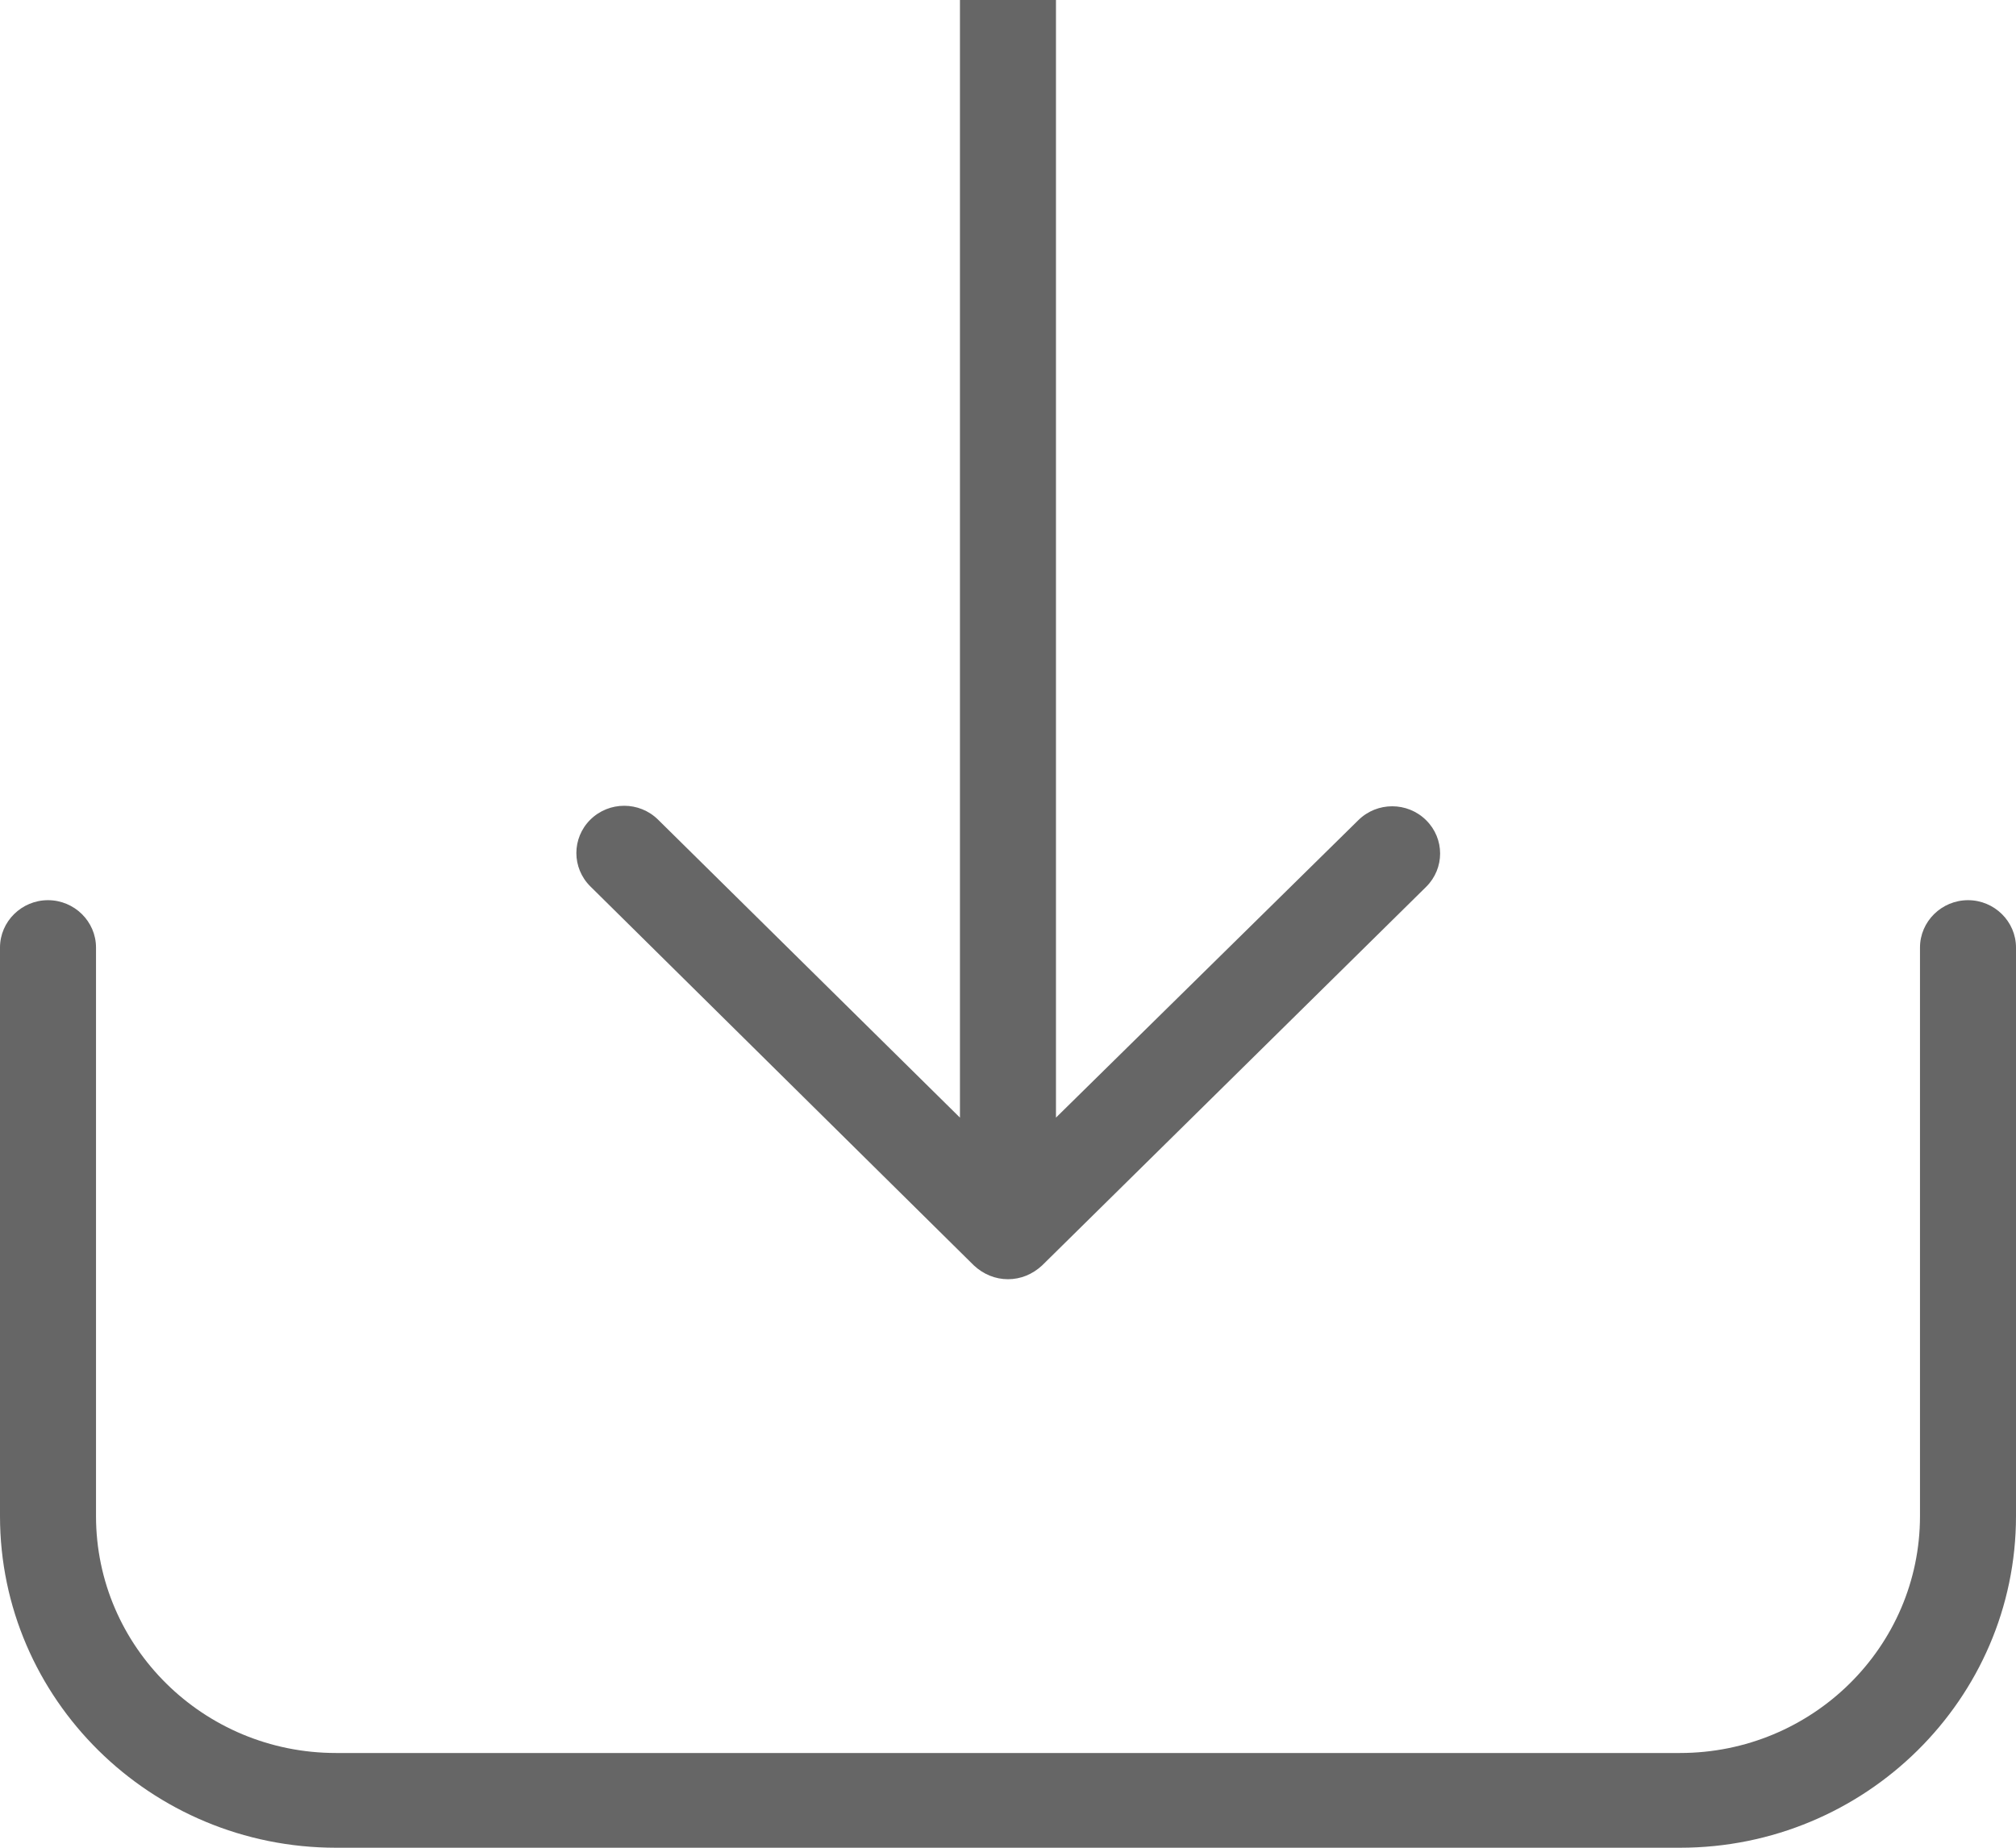 <svg width="24" height="22" viewBox="0 0 24 22" fill="none" xmlns="http://www.w3.org/2000/svg">
<path d="M4 22H20C22.206 22 24 20.229 24 18.051V11.282C24 10.972 23.743 10.718 23.429 10.718C23.114 10.718 22.857 10.972 22.857 11.282V18.051C22.857 19.608 21.577 20.872 20 20.872H4C2.423 20.872 1.143 19.608 1.143 18.051V11.282C1.143 10.972 0.886 10.718 0.571 10.718C0.257 10.718 0 10.972 0 11.282V18.051C0 20.229 1.794 22 4 22Z" fill="#666666"/>
<path d="M11.594 15.067C11.709 15.174 11.851 15.231 12 15.231C12.149 15.231 12.291 15.174 12.406 15.067L16.977 10.56C17.2 10.34 17.2 9.985 16.977 9.765C16.754 9.545 16.394 9.545 16.171 9.765L12.571 13.307V0H11.428V13.307L7.834 9.759C7.611 9.539 7.251 9.539 7.028 9.759C6.806 9.979 6.806 10.334 7.028 10.554L11.594 15.067Z" fill="#666666"/>
</svg>
